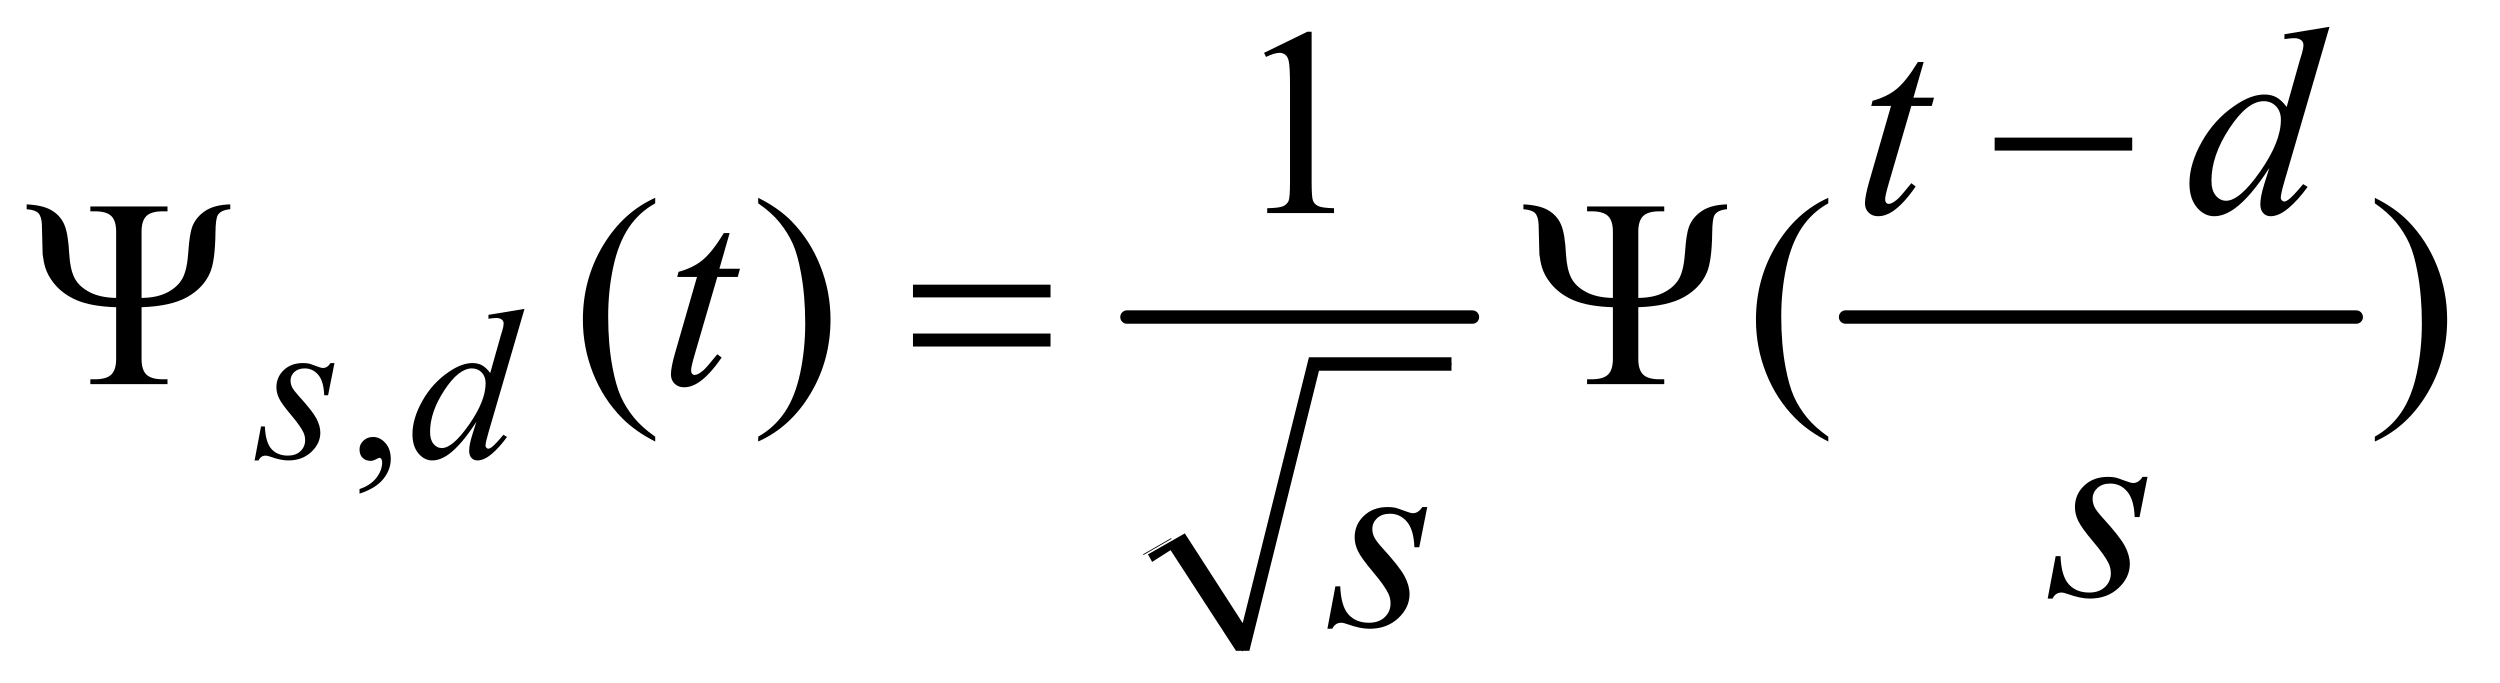 <?xml version="1.0" encoding="UTF-8"?>
<!DOCTYPE svg PUBLIC '-//W3C//DTD SVG 1.0//EN'
          'http://www.w3.org/TR/2001/REC-SVG-20010904/DTD/svg10.dtd'>
<svg stroke-dasharray="none" shape-rendering="auto" xmlns="http://www.w3.org/2000/svg" font-family="'Dialog'" text-rendering="auto" width="161" fill-opacity="1" color-interpolation="auto" color-rendering="auto" preserveAspectRatio="xMidYMid meet" font-size="12px" viewBox="0 0 161 44" fill="black" xmlns:xlink="http://www.w3.org/1999/xlink" stroke="black" image-rendering="auto" stroke-miterlimit="10" stroke-linecap="square" stroke-linejoin="miter" font-style="normal" stroke-width="1" height="44" stroke-dashoffset="0" font-weight="normal" stroke-opacity="1"
><!--Generated by the Batik Graphics2D SVG Generator--><defs id="genericDefs"
  /><g
  ><defs id="defs1"
    ><clipPath clipPathUnits="userSpaceOnUse" id="clipPath1"
      ><path d="M1.028 2.676 L93.38 2.676 L93.38 27.912 L1.028 27.912 L1.028 2.676 Z"
      /></clipPath
      ><clipPath clipPathUnits="userSpaceOnUse" id="clipPath2"
      ><path d="M32.832 85.761 L32.832 894.622 L2983.387 894.622 L2983.387 85.761 Z"
      /></clipPath
    ></defs
    ><g stroke-linecap="round" stroke-linejoin="round" transform="scale(1.733,1.733) translate(-1.028,-2.676) matrix(0.031,0,0,0.031,0,0)"
    ><path fill="none" d="M1404 751 L1437 732" clip-path="url(#clipPath2)"
    /></g
    ><g stroke-linecap="round" stroke-linejoin="round" transform="matrix(0.054,0,0,0.054,-1.781,-4.638)"
    ><path fill="none" d="M1437 732 L1515 862" clip-path="url(#clipPath2)"
    /></g
    ><g stroke-linecap="round" stroke-linejoin="round" transform="matrix(0.054,0,0,0.054,-1.781,-4.638)"
    ><path fill="none" d="M1515 862 L1600 520" clip-path="url(#clipPath2)"
    /></g
    ><g stroke-linecap="round" stroke-linejoin="round" transform="matrix(0.054,0,0,0.054,-1.781,-4.638)"
    ><path fill="none" d="M1600 520 L1764 520" clip-path="url(#clipPath2)"
    /></g
    ><g transform="matrix(0.054,0,0,0.054,-1.781,-4.638)"
    ><path d="M1402 747 L1446 722 L1515 829 L1594 512 L1764 512 L1764 528 L1606 528 L1523 862 L1507 862 L1429 742 L1407 756 Z" stroke="none" clip-path="url(#clipPath2)"
    /></g
    ><g stroke-width="16" transform="matrix(0.054,0,0,0.054,-1.781,-4.638)" stroke-linejoin="round" stroke-linecap="round"
    ><line y2="464" fill="none" x1="1377" clip-path="url(#clipPath2)" x2="1789" y1="464"
    /></g
    ><g stroke-width="16" transform="matrix(0.054,0,0,0.054,-1.781,-4.638)" stroke-linejoin="round" stroke-linecap="round"
    ><line y2="464" fill="none" x1="2234" clip-path="url(#clipPath2)" x2="2843" y1="464"
    /></g
    ><g transform="matrix(0.054,0,0,0.054,-1.781,-4.638)"
    ><path d="M461.75 674.625 L461.75 669.125 Q474.625 664.875 481.688 655.938 Q488.75 647 488.75 637 Q488.75 634.625 487.625 633 Q486.75 631.875 485.875 631.875 Q484.5 631.875 479.875 634.375 Q477.625 635.5 475.125 635.5 Q469 635.5 465.375 631.875 Q461.75 628.25 461.75 621.875 Q461.75 615.75 466.438 611.375 Q471.125 607 477.875 607 Q486.125 607 492.562 614.188 Q499 621.375 499 633.25 Q499 646.125 490.062 657.188 Q481.125 668.25 461.75 674.625 Z" stroke="none" clip-path="url(#clipPath2)"
    /></g
    ><g transform="matrix(0.054,0,0,0.054,-1.781,-4.638)"
    ><path d="M1540.5 148.906 L1592.062 123.75 L1597.219 123.75 L1597.219 302.656 Q1597.219 320.469 1598.703 324.844 Q1600.188 329.219 1604.875 331.562 Q1609.562 333.906 1623.938 334.219 L1623.938 340 L1544.25 340 L1544.25 334.219 Q1559.25 333.906 1563.625 331.641 Q1568 329.375 1569.719 325.547 Q1571.438 321.719 1571.438 302.656 L1571.438 188.281 Q1571.438 165.156 1569.875 158.594 Q1568.781 153.594 1565.891 151.25 Q1563 148.906 1558.938 148.906 Q1553.156 148.906 1542.844 153.75 L1540.5 148.906 Z" stroke="none" clip-path="url(#clipPath2)"
    /></g
    ><g transform="matrix(0.054,0,0,0.054,-1.781,-4.638)"
    ><path d="M814.375 606.656 L814.375 612.438 Q790.781 600.562 775 584.625 Q752.5 561.969 740.312 531.188 Q728.125 500.406 728.125 467.281 Q728.125 418.844 752.031 378.922 Q775.938 339 814.375 321.812 L814.375 328.375 Q795.156 339 782.812 357.438 Q770.469 375.875 764.375 404.156 Q758.281 432.438 758.281 463.219 Q758.281 496.656 763.438 524 Q767.5 545.562 773.281 558.609 Q779.062 571.656 788.828 583.688 Q798.594 595.719 814.375 606.656 ZM937.188 328.375 L937.188 321.812 Q960.938 333.531 976.719 349.469 Q999.062 372.281 1011.25 402.984 Q1023.438 433.688 1023.438 466.969 Q1023.438 515.406 999.609 555.328 Q975.781 595.25 937.188 612.438 L937.188 606.656 Q956.406 595.875 968.828 577.516 Q981.25 559.156 987.266 530.797 Q993.281 502.438 993.281 471.656 Q993.281 438.375 988.125 410.875 Q984.219 389.312 978.359 376.344 Q972.5 363.375 962.812 351.344 Q953.125 339.312 937.188 328.375 ZM2213.375 606.656 L2213.375 612.438 Q2189.781 600.562 2174 584.625 Q2151.5 561.969 2139.312 531.188 Q2127.125 500.406 2127.125 467.281 Q2127.125 418.844 2151.031 378.922 Q2174.938 339 2213.375 321.812 L2213.375 328.375 Q2194.156 339 2181.812 357.438 Q2169.469 375.875 2163.375 404.156 Q2157.281 432.438 2157.281 463.219 Q2157.281 496.656 2162.438 524 Q2166.5 545.562 2172.281 558.609 Q2178.062 571.656 2187.828 583.688 Q2197.594 595.719 2213.375 606.656 ZM2865.188 328.375 L2865.188 321.812 Q2888.938 333.531 2904.719 349.469 Q2927.062 372.281 2939.25 402.984 Q2951.438 433.688 2951.438 466.969 Q2951.438 515.406 2927.609 555.328 Q2903.781 595.25 2865.188 612.438 L2865.188 606.656 Q2884.406 595.875 2896.828 577.516 Q2909.25 559.156 2915.266 530.797 Q2921.281 502.438 2921.281 471.656 Q2921.281 438.375 2916.125 410.875 Q2912.219 389.312 2906.359 376.344 Q2900.5 363.375 2890.812 351.344 Q2881.125 339.312 2865.188 328.375 Z" stroke="none" clip-path="url(#clipPath2)"
    /></g
    ><g transform="matrix(0.054,0,0,0.054,-1.781,-4.638)"
    ><path d="M431.875 518.875 L424.25 557.25 L419.625 557.25 Q419 540.5 412.5 532.875 Q406 525.25 396.375 525.25 Q388.625 525.25 384.062 529.5 Q379.5 533.75 379.5 539.75 Q379.5 543.875 381.312 547.625 Q383.125 551.375 389.25 558.125 Q405.5 575.875 410.25 584.875 Q415 593.875 415 601.875 Q415 614.875 404.188 624.938 Q393.375 635 376.875 635 Q367.875 635 356.125 630.75 Q352 629.25 349.75 629.25 Q344.125 629.25 341.25 635 L336.625 635 L344.25 594.5 L348.875 594.5 Q349.625 613.5 356.75 621.375 Q363.875 629.25 376.25 629.25 Q385.75 629.25 391.312 623.938 Q396.875 618.625 396.875 610.875 Q396.875 605.875 394.875 601.625 Q391.375 594.125 380.188 580.875 Q369 567.625 365.812 561 Q362.625 554.375 362.625 547.75 Q362.625 535.625 371.438 527.25 Q380.25 518.875 394.125 518.875 Q398.125 518.875 401.375 519.5 Q403.125 519.875 409.562 522.312 Q416 524.75 418.125 524.75 Q423.5 524.75 427.125 518.875 L431.875 518.875 ZM658.5 454.25 L615.5 601.75 Q612 613.75 612 617.5 Q612 618.75 613.062 619.875 Q614.125 621 615.25 621 Q616.875 621 619.125 619.375 Q623.375 616.375 633.375 604.375 L637.625 607 Q628.625 619.5 619.438 627.25 Q610.25 635 602.25 635 Q598 635 595.25 632 Q592.5 629 592.5 623.5 Q592.5 616.375 596.25 604.375 L601.125 588.875 Q583 616.875 568.125 627.625 Q557.875 635 548.5 635 Q539 635 531.938 626.562 Q524.875 618.125 524.875 603.625 Q524.875 585 536.75 563.875 Q548.625 542.75 568.125 529.5 Q583.5 518.875 596.375 518.875 Q603.125 518.875 608 521.625 Q612.875 524.375 617.625 530.75 L629.875 487.25 Q631.25 482.625 632.125 479.875 Q633.625 474.875 633.625 471.625 Q633.625 469 631.75 467.25 Q629.125 465.125 625 465.125 Q622.125 465.125 615.5 466 L615.5 461.375 L658.5 454.25 ZM612.125 543 Q612.125 535 607.5 530.125 Q602.875 525.25 595.75 525.25 Q580 525.25 562.938 551.25 Q545.875 577.25 545.875 601 Q545.875 610.375 550 615.312 Q554.125 620.25 559.875 620.25 Q572.875 620.25 592.5 592.125 Q612.125 564 612.125 543 Z" stroke="none" clip-path="url(#clipPath2)"
    /></g
    ><g transform="matrix(0.054,0,0,0.054,-1.781,-4.638)"
    ><path d="M2327.125 159.844 L2314.938 202.344 L2339.469 202.344 L2336.812 212.188 L2312.438 212.188 L2285.562 304.375 Q2281.188 319.219 2281.188 323.594 Q2281.188 326.25 2282.438 327.656 Q2283.688 329.062 2285.406 329.062 Q2289.312 329.062 2295.719 323.594 Q2299.469 320.469 2312.438 304.375 L2317.594 308.281 Q2303.219 329.219 2290.406 337.812 Q2281.656 343.75 2272.75 343.75 Q2265.875 343.75 2261.5 339.453 Q2257.125 335.156 2257.125 328.438 Q2257.125 320 2262.125 302.656 L2288.219 212.188 L2264.625 212.188 L2266.188 206.094 Q2283.375 201.406 2294.781 192.109 Q2306.188 182.812 2320.25 159.844 L2327.125 159.844 ZM2811.125 117.812 L2757.375 302.188 Q2753 317.188 2753 321.875 Q2753 323.438 2754.328 324.844 Q2755.656 326.25 2757.062 326.25 Q2759.094 326.25 2761.906 324.219 Q2767.219 320.469 2779.719 305.469 L2785.031 308.75 Q2773.781 324.375 2762.297 334.062 Q2750.812 343.75 2740.812 343.75 Q2735.5 343.75 2732.062 340 Q2728.625 336.25 2728.625 329.375 Q2728.625 320.469 2733.312 305.469 L2739.406 286.094 Q2716.75 321.094 2698.156 334.531 Q2685.344 343.75 2673.625 343.75 Q2661.75 343.75 2652.922 333.203 Q2644.094 322.656 2644.094 304.531 Q2644.094 281.25 2658.938 254.844 Q2673.781 228.438 2698.156 211.875 Q2717.375 198.594 2733.469 198.594 Q2741.906 198.594 2748 202.031 Q2754.094 205.469 2760.031 213.438 L2775.344 159.062 Q2777.062 153.281 2778.156 149.844 Q2780.031 143.594 2780.031 139.531 Q2780.031 136.25 2777.688 134.062 Q2774.406 131.406 2769.25 131.406 Q2765.656 131.406 2757.375 132.5 L2757.375 126.719 L2811.125 117.812 ZM2753.156 228.75 Q2753.156 218.75 2747.375 212.656 Q2741.594 206.562 2732.688 206.562 Q2713 206.562 2691.672 239.062 Q2670.344 271.562 2670.344 301.25 Q2670.344 312.969 2675.5 319.141 Q2680.656 325.312 2687.844 325.312 Q2704.094 325.312 2728.625 290.156 Q2753.156 255 2753.156 228.75 Z" stroke="none" clip-path="url(#clipPath2)"
    /></g
    ><g transform="matrix(0.054,0,0,0.054,-1.781,-4.638)"
    ><path d="M903.125 363.844 L890.938 406.344 L915.469 406.344 L912.812 416.188 L888.438 416.188 L861.562 508.375 Q857.188 523.219 857.188 527.594 Q857.188 530.25 858.438 531.656 Q859.688 533.062 861.406 533.062 Q865.312 533.062 871.719 527.594 Q875.469 524.469 888.438 508.375 L893.594 512.281 Q879.219 533.219 866.406 541.812 Q857.656 547.75 848.75 547.75 Q841.875 547.75 837.5 543.453 Q833.125 539.156 833.125 532.438 Q833.125 524 838.125 506.656 L864.219 416.188 L840.625 416.188 L842.188 410.094 Q859.375 405.406 870.781 396.109 Q882.188 386.812 896.25 363.844 L903.125 363.844 Z" stroke="none" clip-path="url(#clipPath2)"
    /></g
    ><g transform="matrix(0.054,0,0,0.054,-1.781,-4.638)"
    ><path d="M2594.094 654.594 L2584.562 702.562 L2578.781 702.562 Q2578 681.625 2569.875 672.094 Q2561.75 662.562 2549.719 662.562 Q2540.031 662.562 2534.328 667.875 Q2528.625 673.188 2528.625 680.688 Q2528.625 685.844 2530.891 690.531 Q2533.156 695.219 2540.812 703.656 Q2561.125 725.844 2567.062 737.094 Q2573 748.344 2573 758.344 Q2573 774.594 2559.484 787.172 Q2545.969 799.75 2525.344 799.75 Q2514.094 799.75 2499.406 794.438 Q2494.25 792.562 2491.438 792.562 Q2484.406 792.562 2480.812 799.75 L2475.031 799.75 L2484.562 749.125 L2490.344 749.125 Q2491.281 772.875 2500.188 782.719 Q2509.094 792.562 2524.562 792.562 Q2536.438 792.562 2543.391 785.922 Q2550.344 779.281 2550.344 769.594 Q2550.344 763.344 2547.844 758.031 Q2543.469 748.656 2529.484 732.094 Q2515.5 715.531 2511.516 707.25 Q2507.531 698.969 2507.531 690.688 Q2507.531 675.531 2518.547 665.062 Q2529.562 654.594 2546.906 654.594 Q2551.906 654.594 2555.969 655.375 Q2558.156 655.844 2566.203 658.891 Q2574.25 661.938 2576.906 661.938 Q2583.625 661.938 2588.156 654.594 L2594.094 654.594 Z" stroke="none" clip-path="url(#clipPath2)"
    /></g
    ><g transform="matrix(0.054,0,0,0.054,-1.781,-4.638)"
    ><path d="M1735.094 690.594 L1725.562 738.562 L1719.781 738.562 Q1719 717.625 1710.875 708.094 Q1702.75 698.562 1690.719 698.562 Q1681.031 698.562 1675.328 703.875 Q1669.625 709.188 1669.625 716.688 Q1669.625 721.844 1671.891 726.531 Q1674.156 731.219 1681.812 739.656 Q1702.125 761.844 1708.062 773.094 Q1714 784.344 1714 794.344 Q1714 810.594 1700.484 823.172 Q1686.969 835.75 1666.344 835.75 Q1655.094 835.75 1640.406 830.438 Q1635.25 828.562 1632.438 828.562 Q1625.406 828.562 1621.812 835.75 L1616.031 835.75 L1625.562 785.125 L1631.344 785.125 Q1632.281 808.875 1641.188 818.719 Q1650.094 828.562 1665.562 828.562 Q1677.438 828.562 1684.391 821.922 Q1691.344 815.281 1691.344 805.594 Q1691.344 799.344 1688.844 794.031 Q1684.469 784.656 1670.484 768.094 Q1656.5 751.531 1652.516 743.25 Q1648.531 734.969 1648.531 726.688 Q1648.531 711.531 1659.547 701.062 Q1670.562 690.594 1687.906 690.594 Q1692.906 690.594 1696.969 691.375 Q1699.156 691.844 1707.203 694.891 Q1715.25 697.938 1717.906 697.938 Q1724.625 697.938 1729.156 690.594 L1735.094 690.594 Z" stroke="none" clip-path="url(#clipPath2)"
    /></g
    ><g transform="matrix(0.054,0,0,0.054,-1.781,-4.638)"
    ><path d="M2411.781 250 L2575.844 250 L2575.844 265.469 L2411.781 265.469 L2411.781 250 Z" stroke="none" clip-path="url(#clipPath2)"
    /></g
    ><g transform="matrix(0.054,0,0,0.054,-1.781,-4.638)"
    ><path d="M201.812 441.188 Q220.562 441.031 232.984 434.391 Q245.406 427.75 250.797 417.516 Q256.188 407.281 257.594 386.109 Q259 364.938 262.281 356.188 Q266.812 344.625 277.828 337.359 Q288.844 330.094 307.594 329.625 L307.594 335.406 Q296.656 336.344 292.906 342.125 Q290.094 346.344 289.938 363.688 Q289.469 397.75 283.375 411.344 Q275.562 429.312 256.266 440.172 Q236.969 451.031 201.812 452.281 L201.812 514 Q201.812 526.969 207.594 532.594 Q213.375 538.219 227.125 538.219 L232.75 538.219 L232.75 544 L140.719 544 L140.719 538.219 L146.188 538.219 Q159.938 538.219 165.719 532.594 Q171.5 526.969 171.5 514 L171.5 452.281 Q141.969 451.344 124.703 444 Q107.438 436.656 96.969 423.375 Q89.938 414.469 86.969 404.938 Q84.938 398.219 83.844 389.156 L82.906 353.062 Q82.281 343.531 78.531 339.859 Q74.781 336.188 64.781 335.406 L64.781 329.625 Q84.156 330.562 94.547 336.734 Q104.938 342.906 109.625 353.609 Q114.312 364.312 115.562 389 Q116.656 407.438 121.969 417.594 Q127.281 427.75 139.859 434.312 Q152.438 440.875 171.5 441.188 L171.5 362.125 Q171.5 349.156 165.719 343.531 Q159.938 337.906 146.188 337.906 L140.719 337.906 L140.719 332.125 L232.75 332.125 L232.75 337.906 L227.125 337.906 Q213.375 337.906 207.594 343.531 Q201.812 349.156 201.812 362.125 L201.812 441.188 ZM1121.781 425.406 L1285.844 425.406 L1285.844 440.562 L1121.781 440.562 L1121.781 425.406 ZM1121.781 483.688 L1285.844 483.688 L1285.844 499.156 L1121.781 499.156 L1121.781 483.688 ZM1986.812 441.188 Q2005.562 441.031 2017.984 434.391 Q2030.406 427.75 2035.797 417.516 Q2041.188 407.281 2042.594 386.109 Q2044 364.938 2047.281 356.188 Q2051.812 344.625 2062.828 337.359 Q2073.844 330.094 2092.594 329.625 L2092.594 335.406 Q2081.656 336.344 2077.906 342.125 Q2075.094 346.344 2074.938 363.688 Q2074.469 397.75 2068.375 411.344 Q2060.562 429.312 2041.266 440.172 Q2021.969 451.031 1986.812 452.281 L1986.812 514 Q1986.812 526.969 1992.594 532.594 Q1998.375 538.219 2012.125 538.219 L2017.75 538.219 L2017.75 544 L1925.719 544 L1925.719 538.219 L1931.188 538.219 Q1944.938 538.219 1950.719 532.594 Q1956.5 526.969 1956.5 514 L1956.5 452.281 Q1926.969 451.344 1909.703 444 Q1892.438 436.656 1881.969 423.375 Q1874.938 414.469 1871.969 404.938 Q1869.938 398.219 1868.844 389.156 L1867.906 353.062 Q1867.281 343.531 1863.531 339.859 Q1859.781 336.188 1849.781 335.406 L1849.781 329.625 Q1869.156 330.562 1879.547 336.734 Q1889.938 342.906 1894.625 353.609 Q1899.312 364.312 1900.562 389 Q1901.656 407.438 1906.969 417.594 Q1912.281 427.75 1924.859 434.312 Q1937.438 440.875 1956.5 441.188 L1956.5 362.125 Q1956.5 349.156 1950.719 343.531 Q1944.938 337.906 1931.188 337.906 L1925.719 337.906 L1925.719 332.125 L2017.75 332.125 L2017.75 337.906 L2012.125 337.906 Q1998.375 337.906 1992.594 343.531 Q1986.812 349.156 1986.812 362.125 L1986.812 441.188 Z" stroke="none" clip-path="url(#clipPath2)"
    /></g
  ></g
></svg
>

